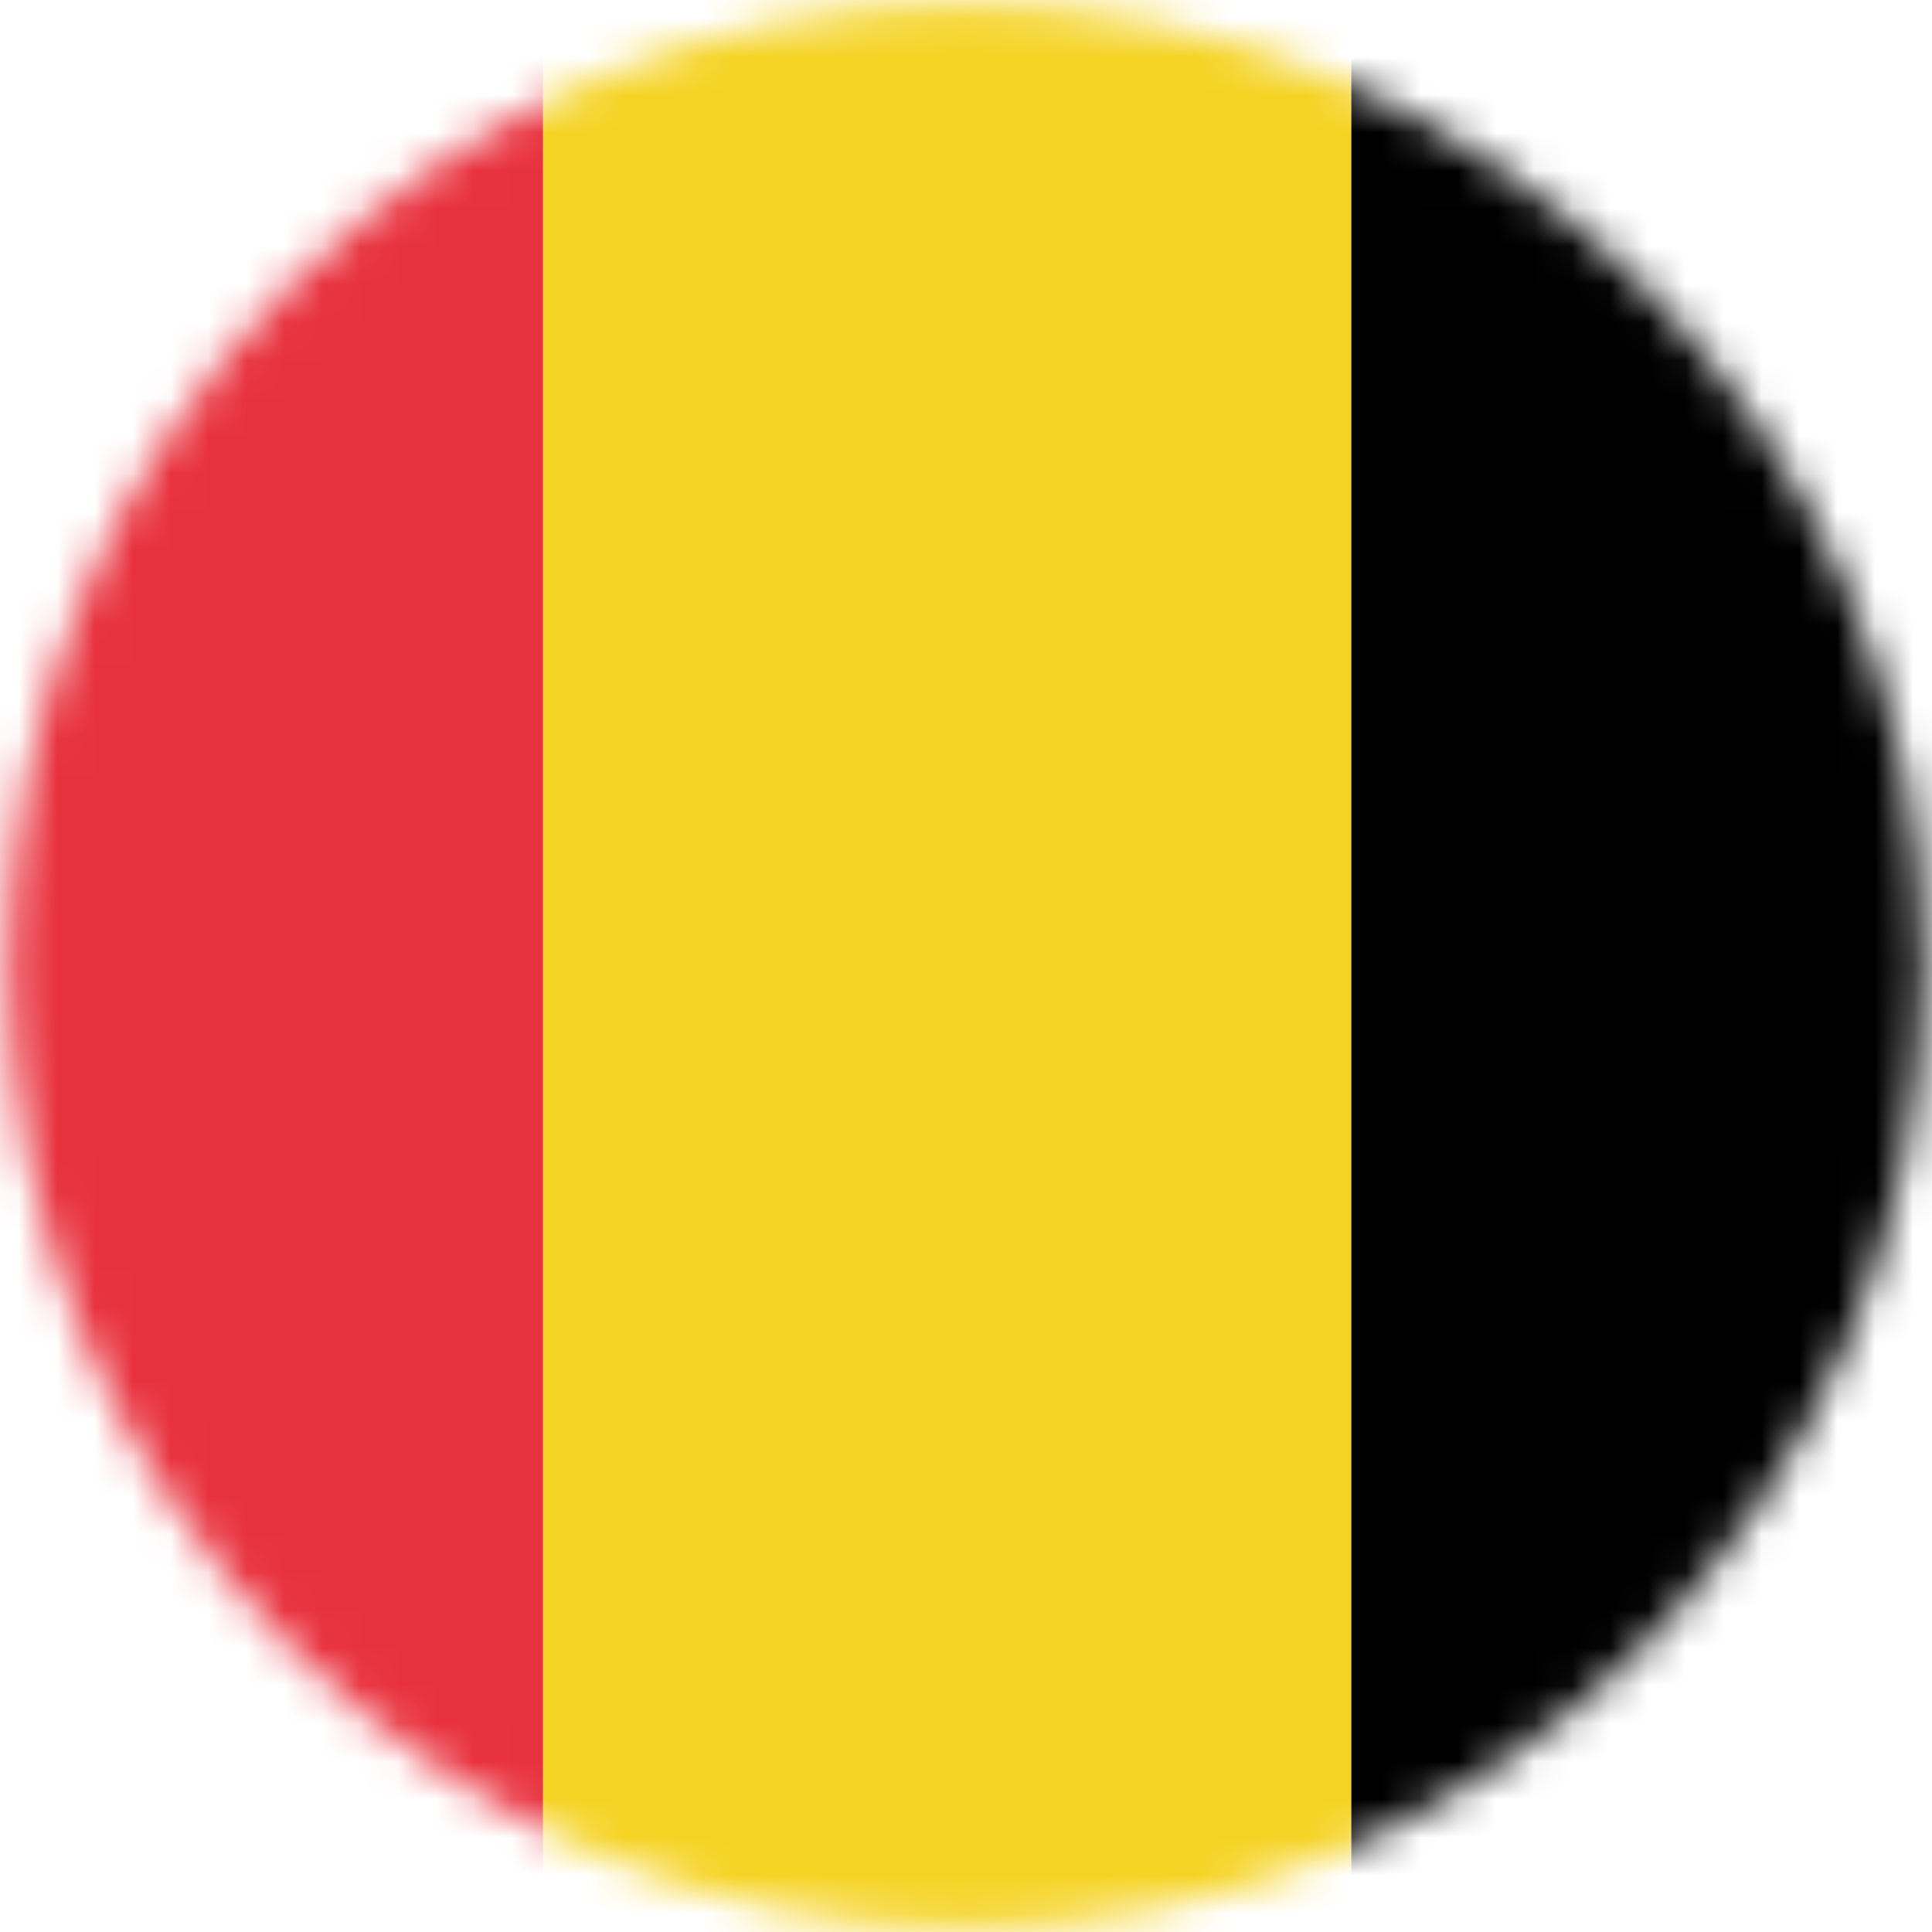 <?xml version="1.0" encoding="UTF-8"?> <svg xmlns="http://www.w3.org/2000/svg" width="51" height="51" viewBox="0 0 51 51" fill="none"><mask id="mask0_777_1031" style="mask-type:luminance" maskUnits="userSpaceOnUse" x="0" y="0" width="51" height="51"><path d="M25.499 50.887C39.459 50.887 50.776 39.521 50.776 25.5C50.776 11.479 39.459 0.113 25.499 0.113C11.539 0.113 0.222 11.479 0.222 25.5C0.222 39.521 11.539 50.887 25.499 50.887Z" fill="white"></path></mask><g mask="url(#mask0_777_1031)"><g clip-path="url(#clip0_777_1031)"><path d="M35.666 0H57V52H35.666V0Z" fill="black"></path><path d="M14.332 0H35.666V52H14.332V0Z" fill="#F5D324"></path><path d="M-7 0H14.334V52H-7V0Z" fill="#E8313E"></path></g></g><defs><clipPath id="clip0_777_1031"><rect width="64" height="52" fill="white" transform="matrix(-1 0 0 1 57 0)"></rect></clipPath></defs></svg> 